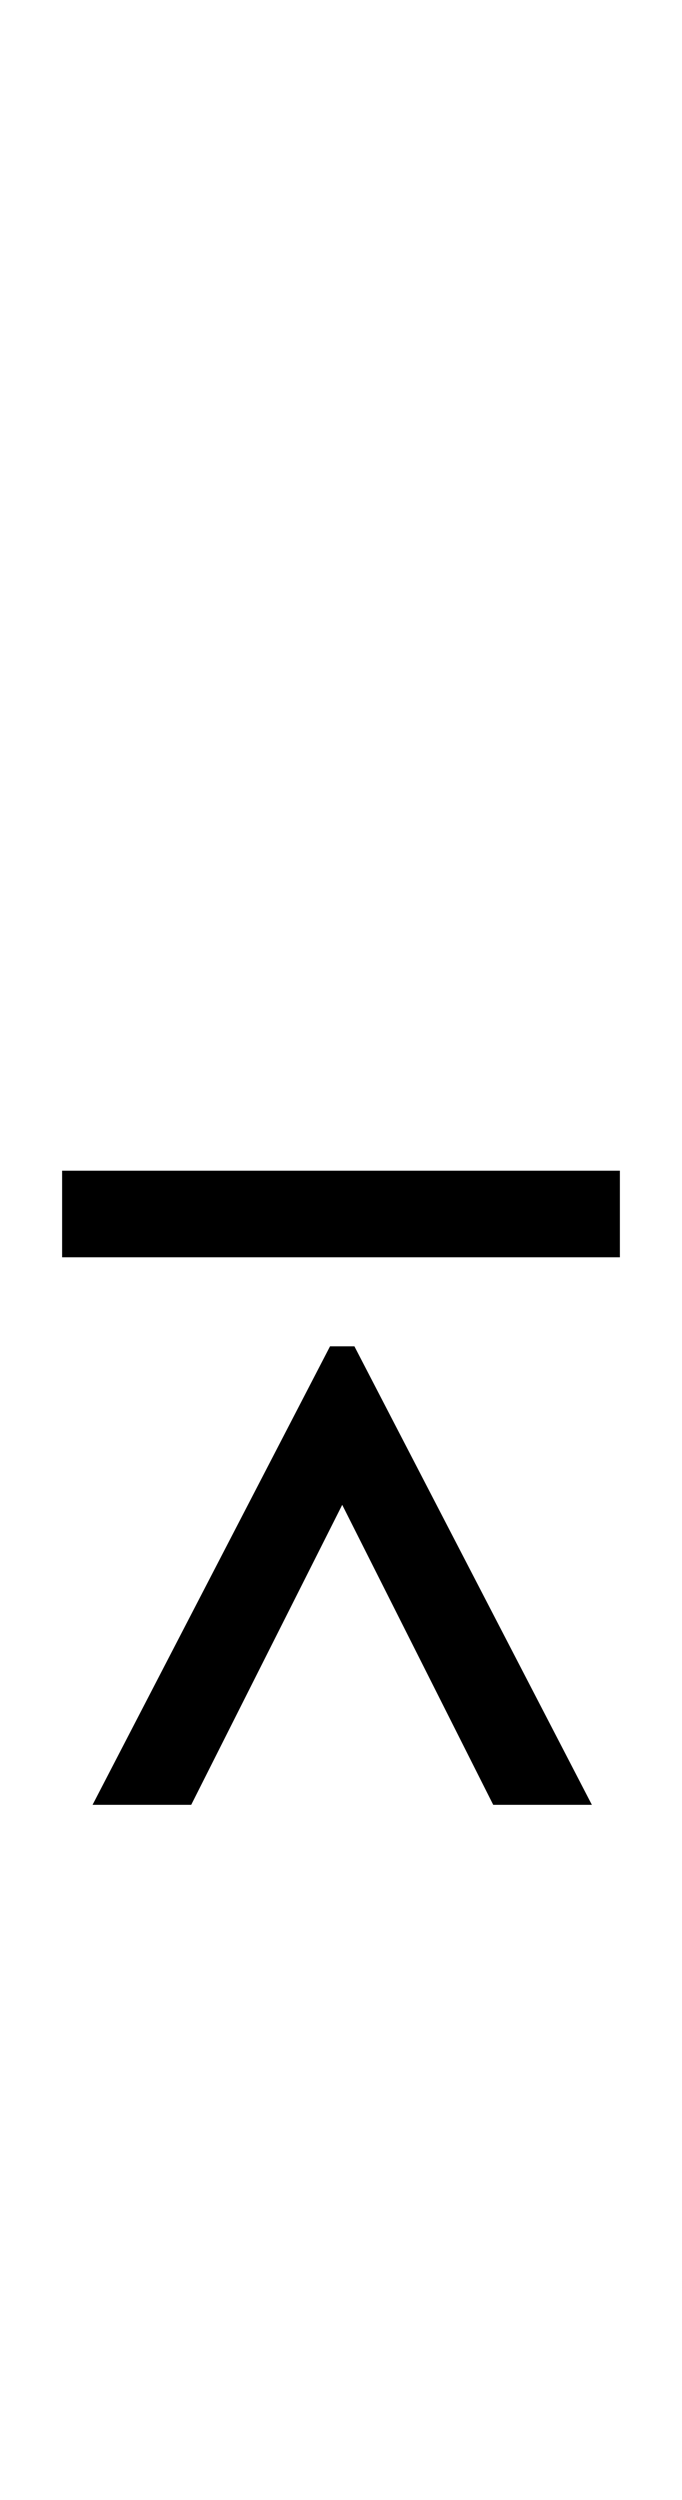 <?xml version="1.0" encoding="UTF-8" standalone="no"?>
<!DOCTYPE svg PUBLIC "-//W3C//DTD SVG 1.1//EN" "http://www.w3.org/Graphics/SVG/1.1/DTD/svg11.dtd">
 <svg xmlns="http://www.w3.org/2000/svg" xmlns:xlink="http://www.w3.org/1999/xlink" width="112" height="410"><path fill="black" d="M31.40 296L15.20 296L54.20 220.80L58.20 220.80L97.20 296L81 296L56.20 246.80L31.40 296ZM101.80 206.20L10.20 206.20L10.20 192L101.80 192L101.80 206.20Z"/></svg>